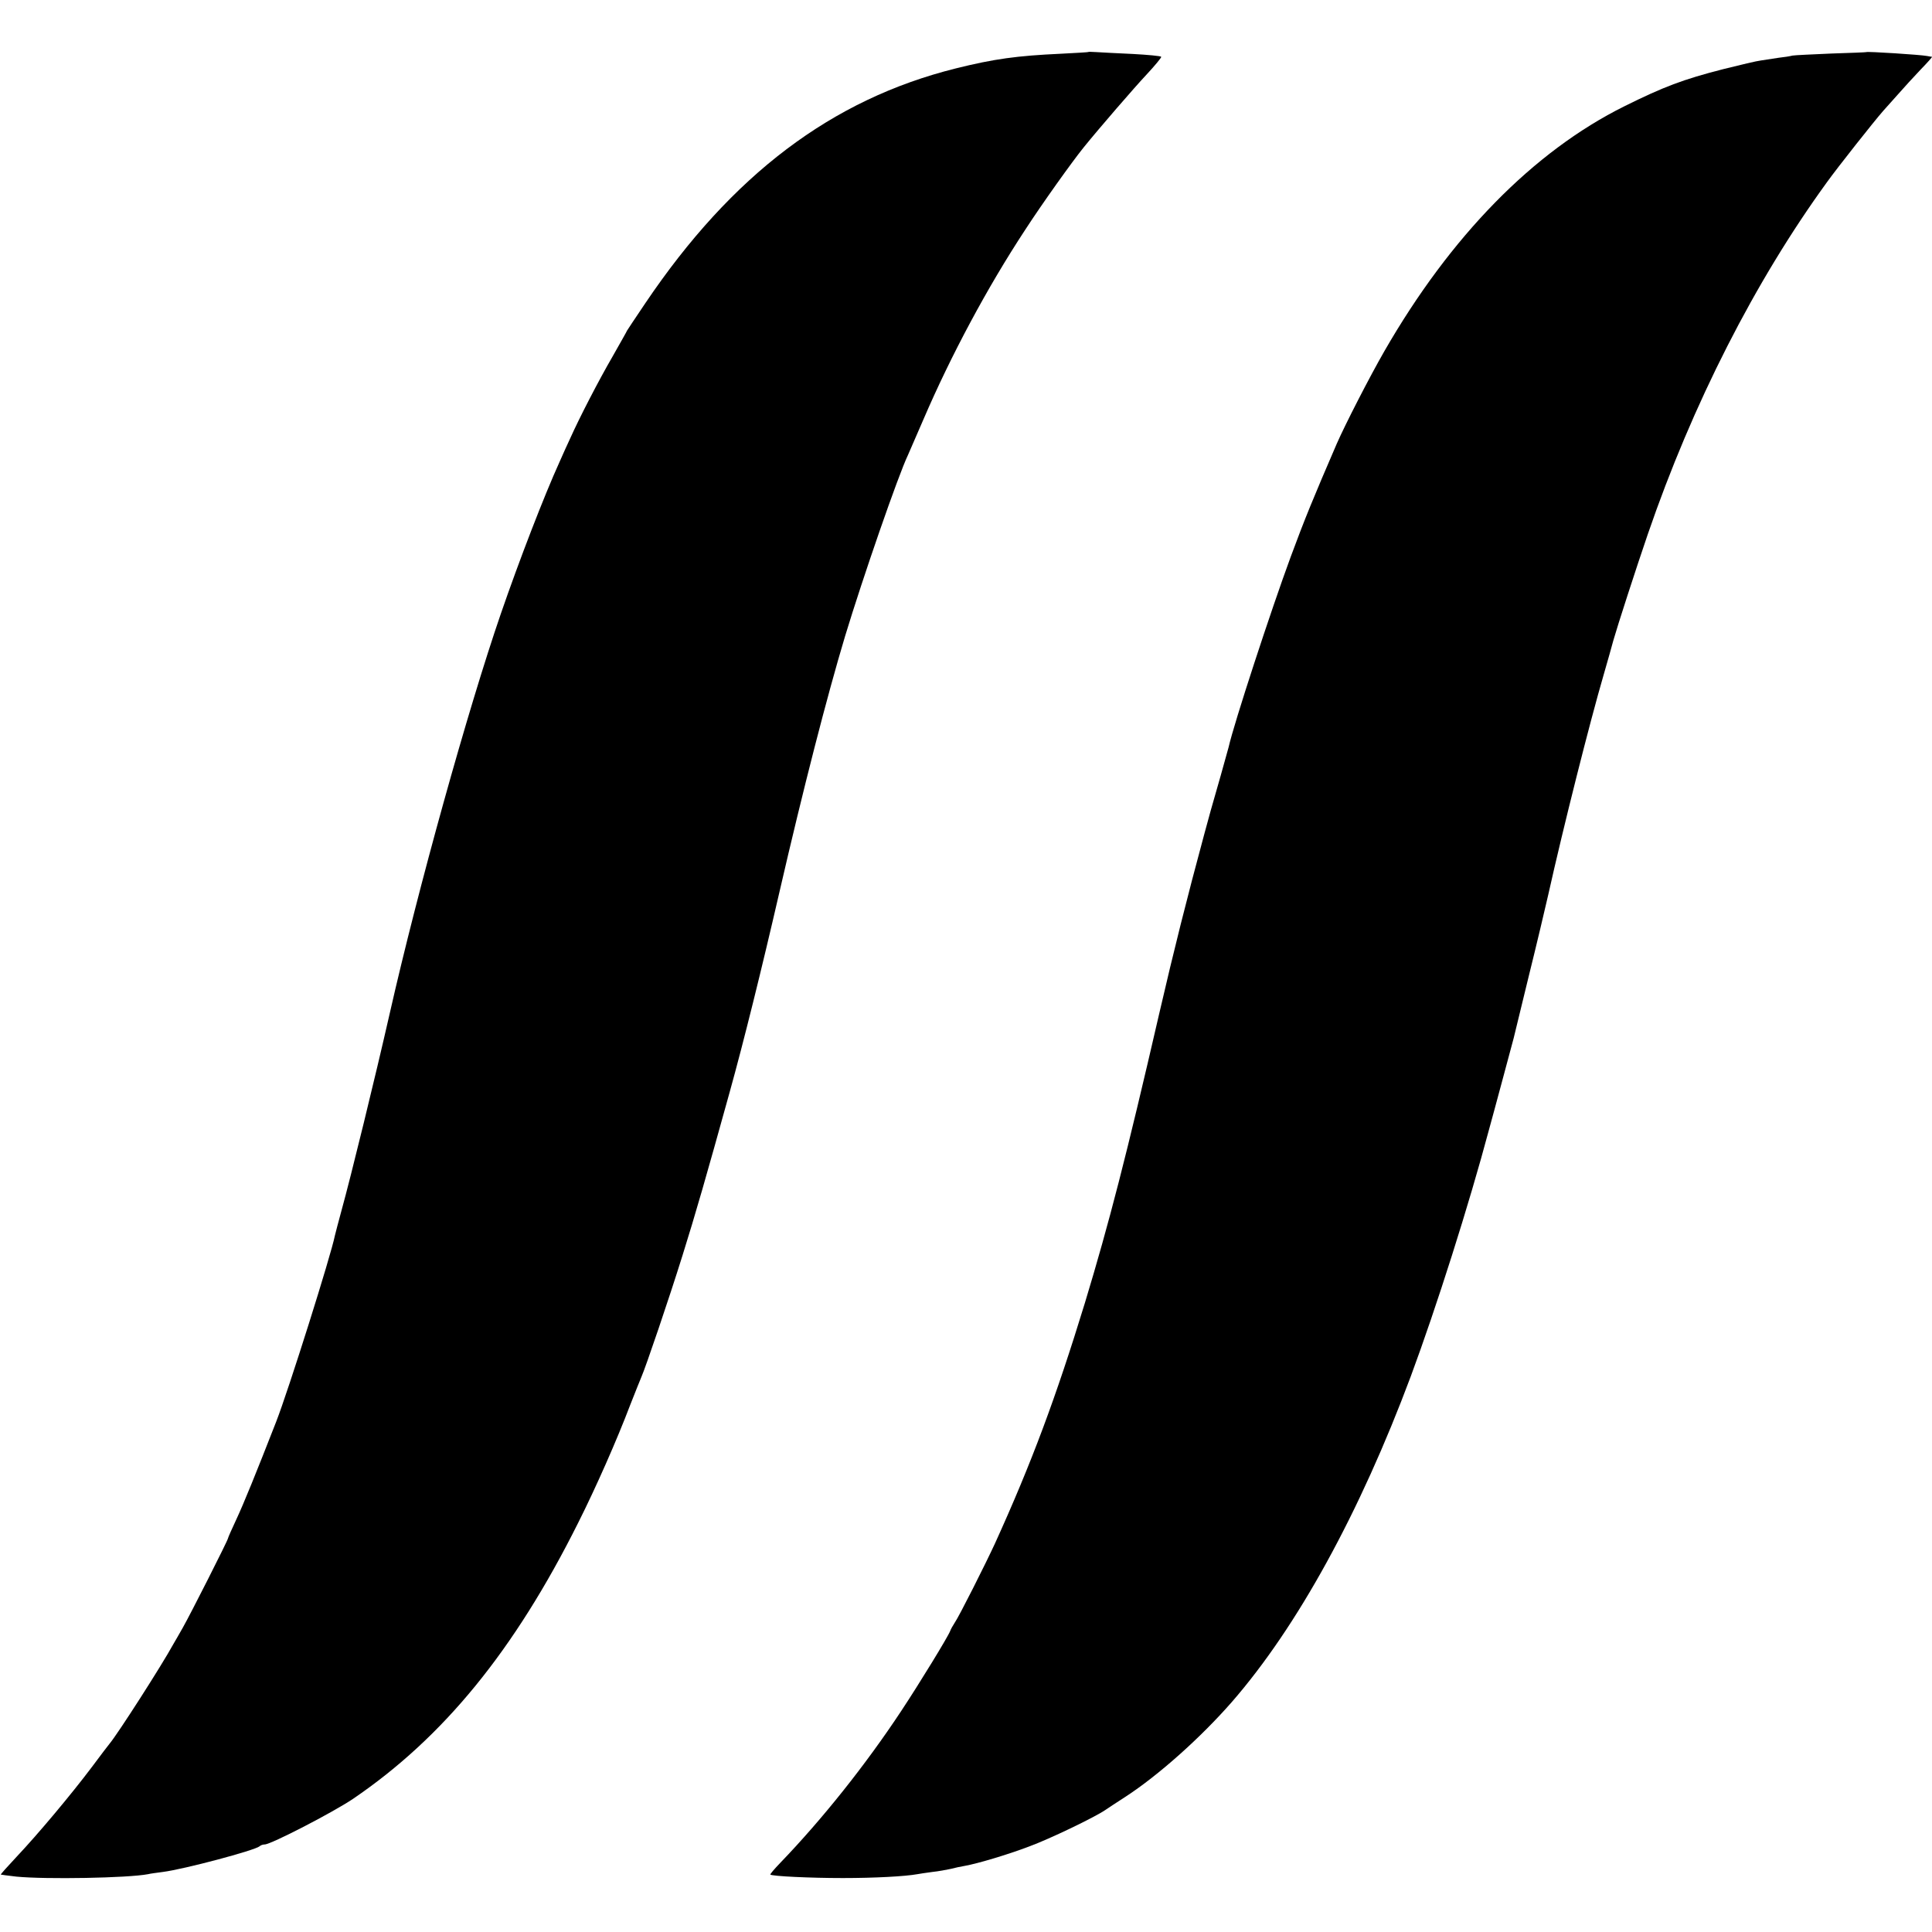 <?xml version="1.0" standalone="no"?>
<!DOCTYPE svg PUBLIC "-//W3C//DTD SVG 20010904//EN"
 "http://www.w3.org/TR/2001/REC-SVG-20010904/DTD/svg10.dtd">
<svg version="1.0" xmlns="http://www.w3.org/2000/svg"
 width="949pt" height="949pt" viewBox="0 0 949 949"
 preserveAspectRatio="xMidYMid meet">
<g transform="translate(0,949) scale(0.1,-0.1)"
fill="#000000" stroke="none">
<path d="M5347 9235 c-1 -2 -63 -5 -137 -9 -215 -10 -326 -25 -515 -72 -610
-152 -1100 -523 -1525 -1153 -49 -73 -90 -134 -90 -135 0 -2 -32 -58 -71 -127
-69 -119 -162 -299 -209 -404 -13 -27 -36 -79 -52 -115 -75 -165 -196 -478
-288 -745 -162 -471 -406 -1347 -545 -1960 -72 -317 -191 -803 -237 -969 -16
-59 -31 -116 -33 -125 -18 -93 -228 -760 -289 -916 -98 -251 -159 -401 -195
-478 -23 -49 -41 -90 -41 -93 0 -9 -186 -376 -222 -439 -19 -33 -39 -69 -46
-80 -58 -106 -273 -441 -313 -489 -5 -6 -45 -58 -88 -116 -100 -133 -265 -330
-369 -440 -44 -47 -79 -86 -78 -88 2 -1 36 -5 77 -10 145 -14 546 -7 646 12
11 3 44 7 73 11 103 13 452 106 475 126 5 5 16 9 25 9 31 0 336 158 434 224
444 302 792 728 1106 1356 87 173 190 406 256 580 25 63 49 124 54 135 22 50
135 382 203 600 63 201 116 385 231 800 69 248 157 603 245 985 117 508 234
962 322 1255 88 290 261 790 309 890 5 11 39 90 76 175 135 314 313 647 499
930 85 131 230 334 288 406 76 94 249 294 310 359 41 44 73 83 71 86 -2 4 -66
10 -141 14 -76 3 -155 8 -176 9 -20 1 -38 2 -40 1z"/>
<path d="M9167 9234 c-1 -1 -78 -4 -172 -7 -93 -4 -179 -8 -190 -10 -11 -3
-42 -8 -70 -11 -27 -4 -66 -10 -85 -13 -19 -2 -103 -22 -187 -43 -195 -50
-291 -86 -484 -182 -447 -222 -854 -638 -1179 -1203 -73 -127 -193 -361 -234
-455 -115 -266 -158 -371 -226 -555 -97 -263 -279 -819 -305 -935 -2 -8 -20
-71 -39 -140 -50 -175 -53 -184 -80 -285 -87 -322 -150 -573 -221 -880 -163
-707 -247 -1032 -366 -1425 -143 -467 -262 -786 -441 -1180 -46 -100 -178
-362 -198 -390 -9 -14 -20 -33 -23 -42 -10 -27 -150 -256 -240 -392 -175 -265
-388 -532 -594 -746 -29 -30 -51 -56 -49 -58 9 -8 194 -17 356 -17 154 0 306
8 366 19 10 2 44 7 74 11 30 3 71 11 90 15 19 5 51 12 70 15 62 11 210 55 315
95 101 37 321 143 374 179 14 10 59 39 99 65 163 106 370 291 523 466 322 370
628 928 879 1600 125 337 285 840 385 1215 8 28 37 136 65 240 28 105 53 197
55 205 2 8 35 143 73 300 39 157 82 339 97 405 75 336 204 847 272 1080 19 66
41 143 48 170 18 64 111 352 169 521 220 641 527 1243 880 1729 54 75 232 300
276 350 15 17 49 55 76 85 26 30 75 83 108 118 33 34 58 62 56 63 -3 0 -14 2
-25 4 -30 6 -293 23 -298 19z"/>
</g>
</svg>
